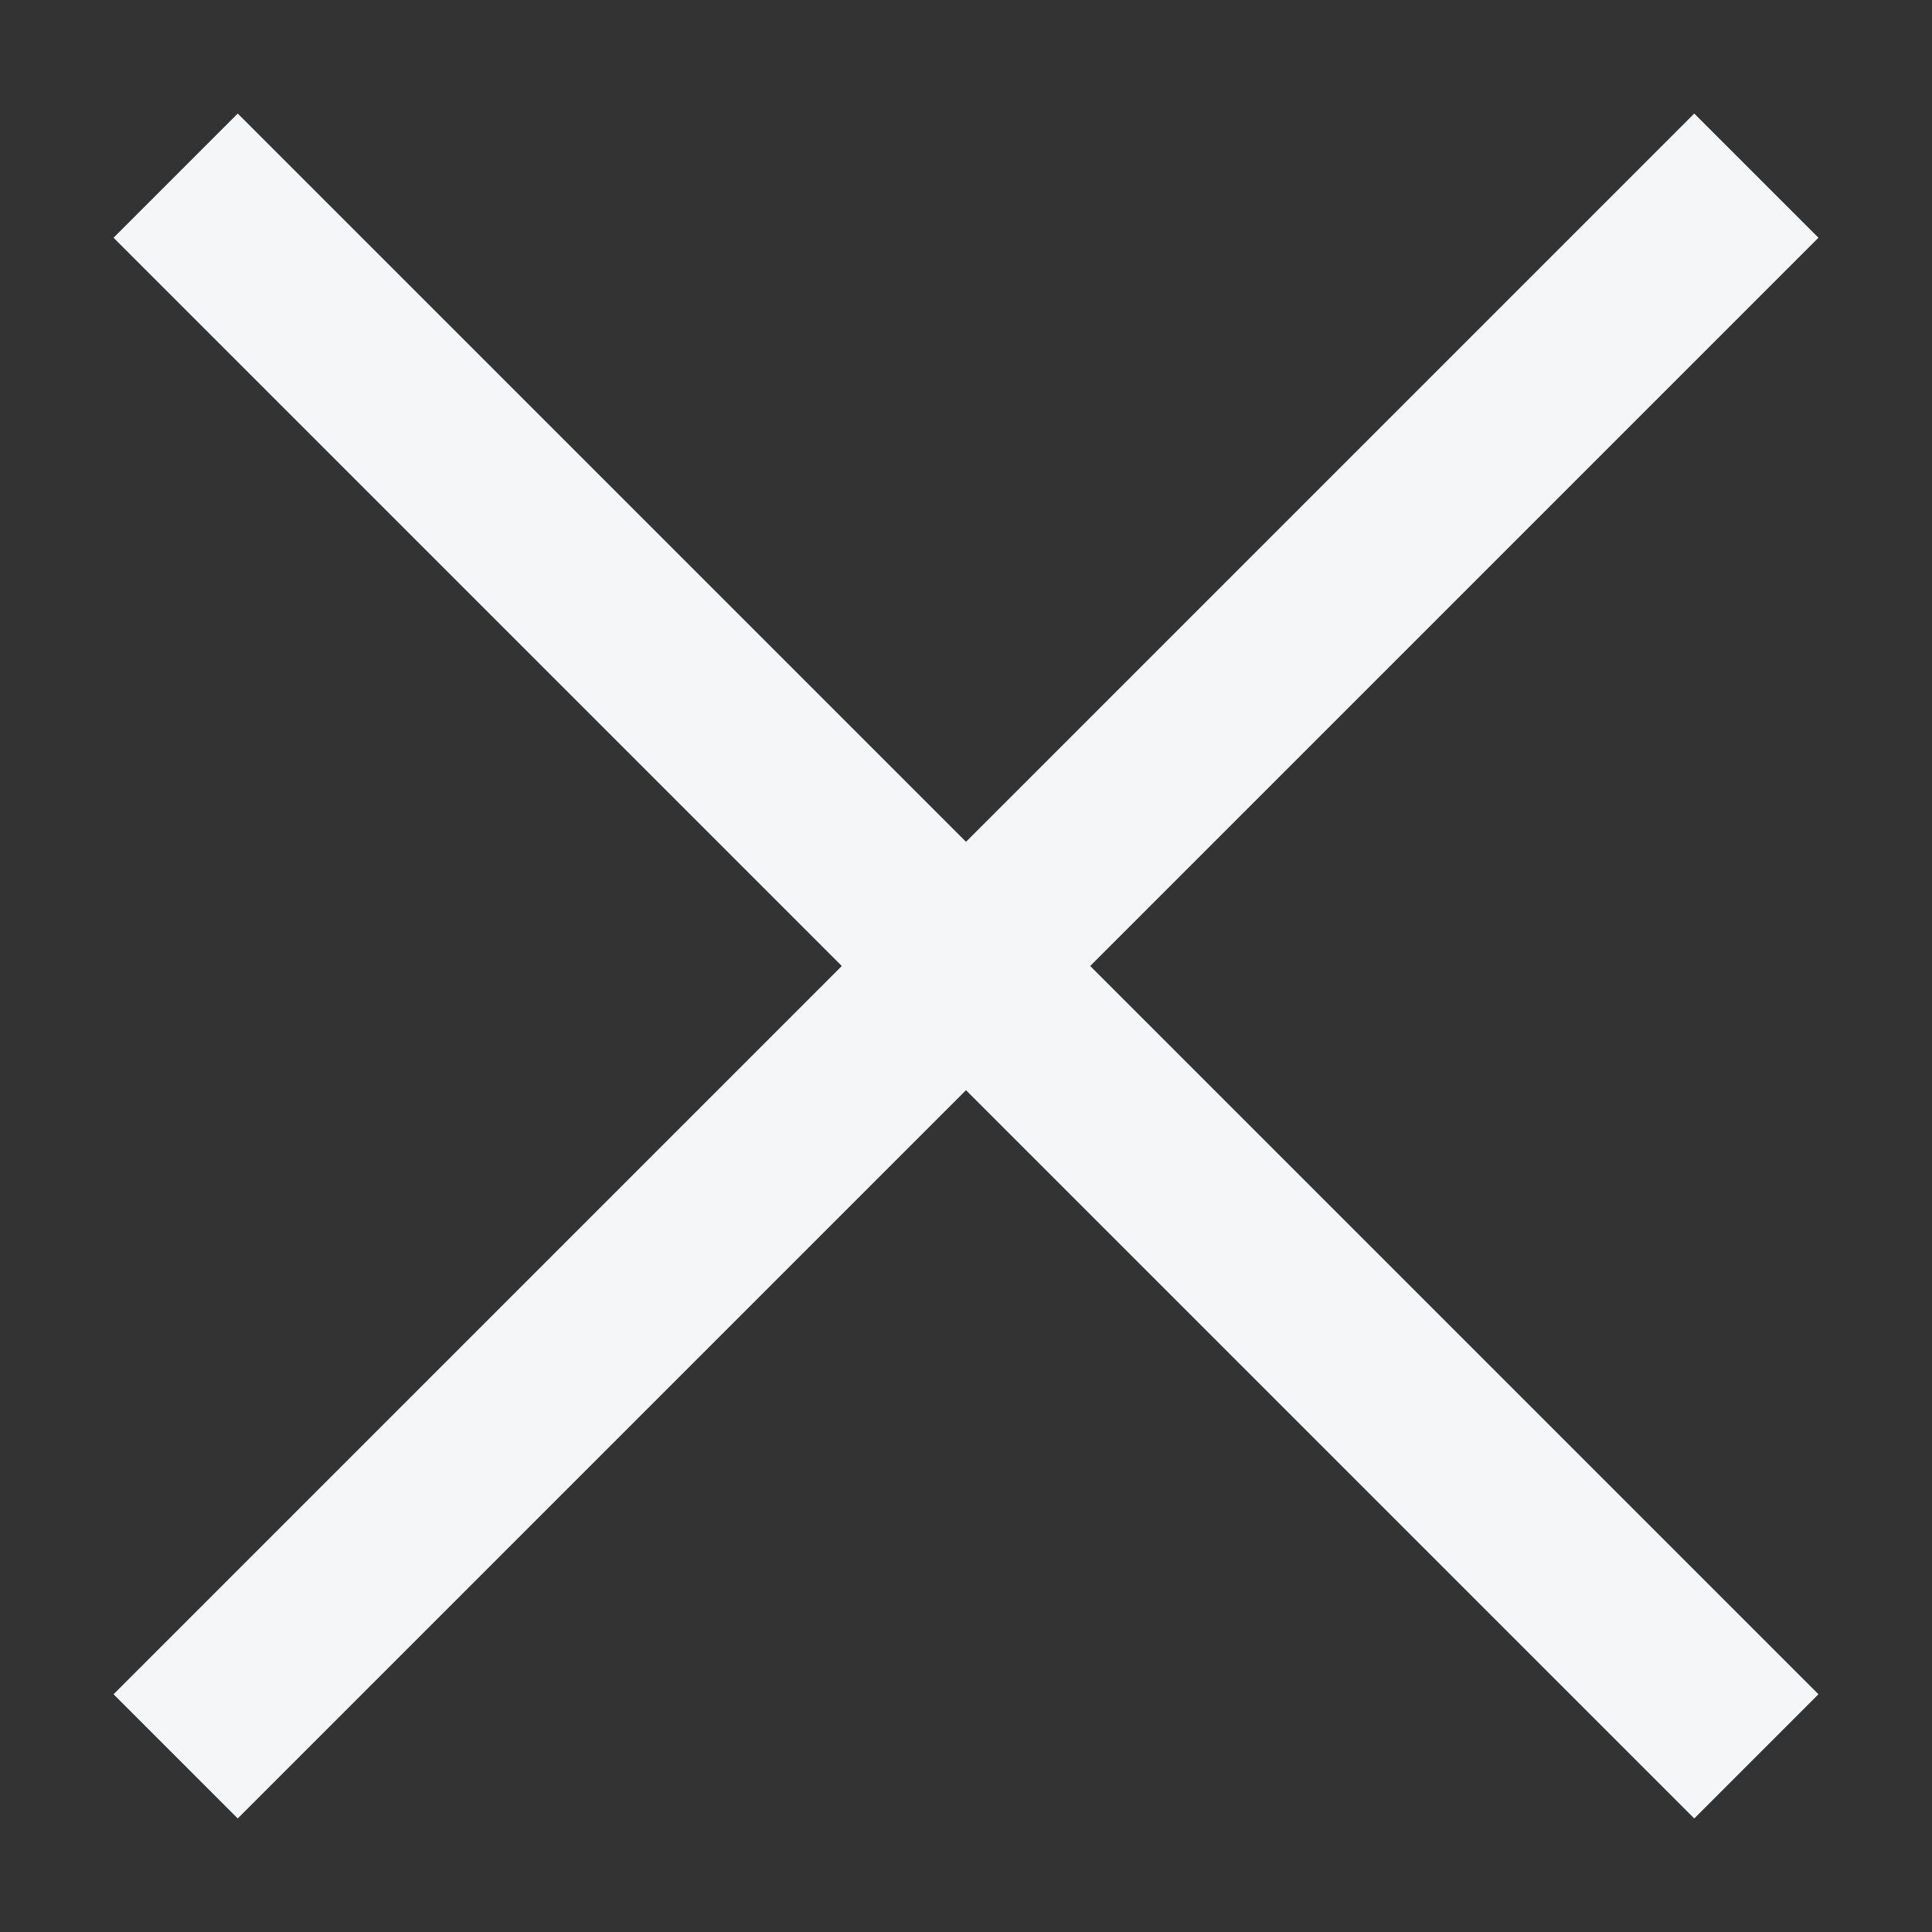 <svg width="11" height="11" viewBox="0 0 11 11" fill="none" xmlns="http://www.w3.org/2000/svg">
<rect x="0" y="0" width="11" height="11" fill="#333333" stroke="none"/>
<path d="M1 10L5.5 5.5M5.5 5.5L10 1M5.5 5.5L10 10M5.5 5.5L1 1" stroke="#F4F6F8"/>
</svg>
